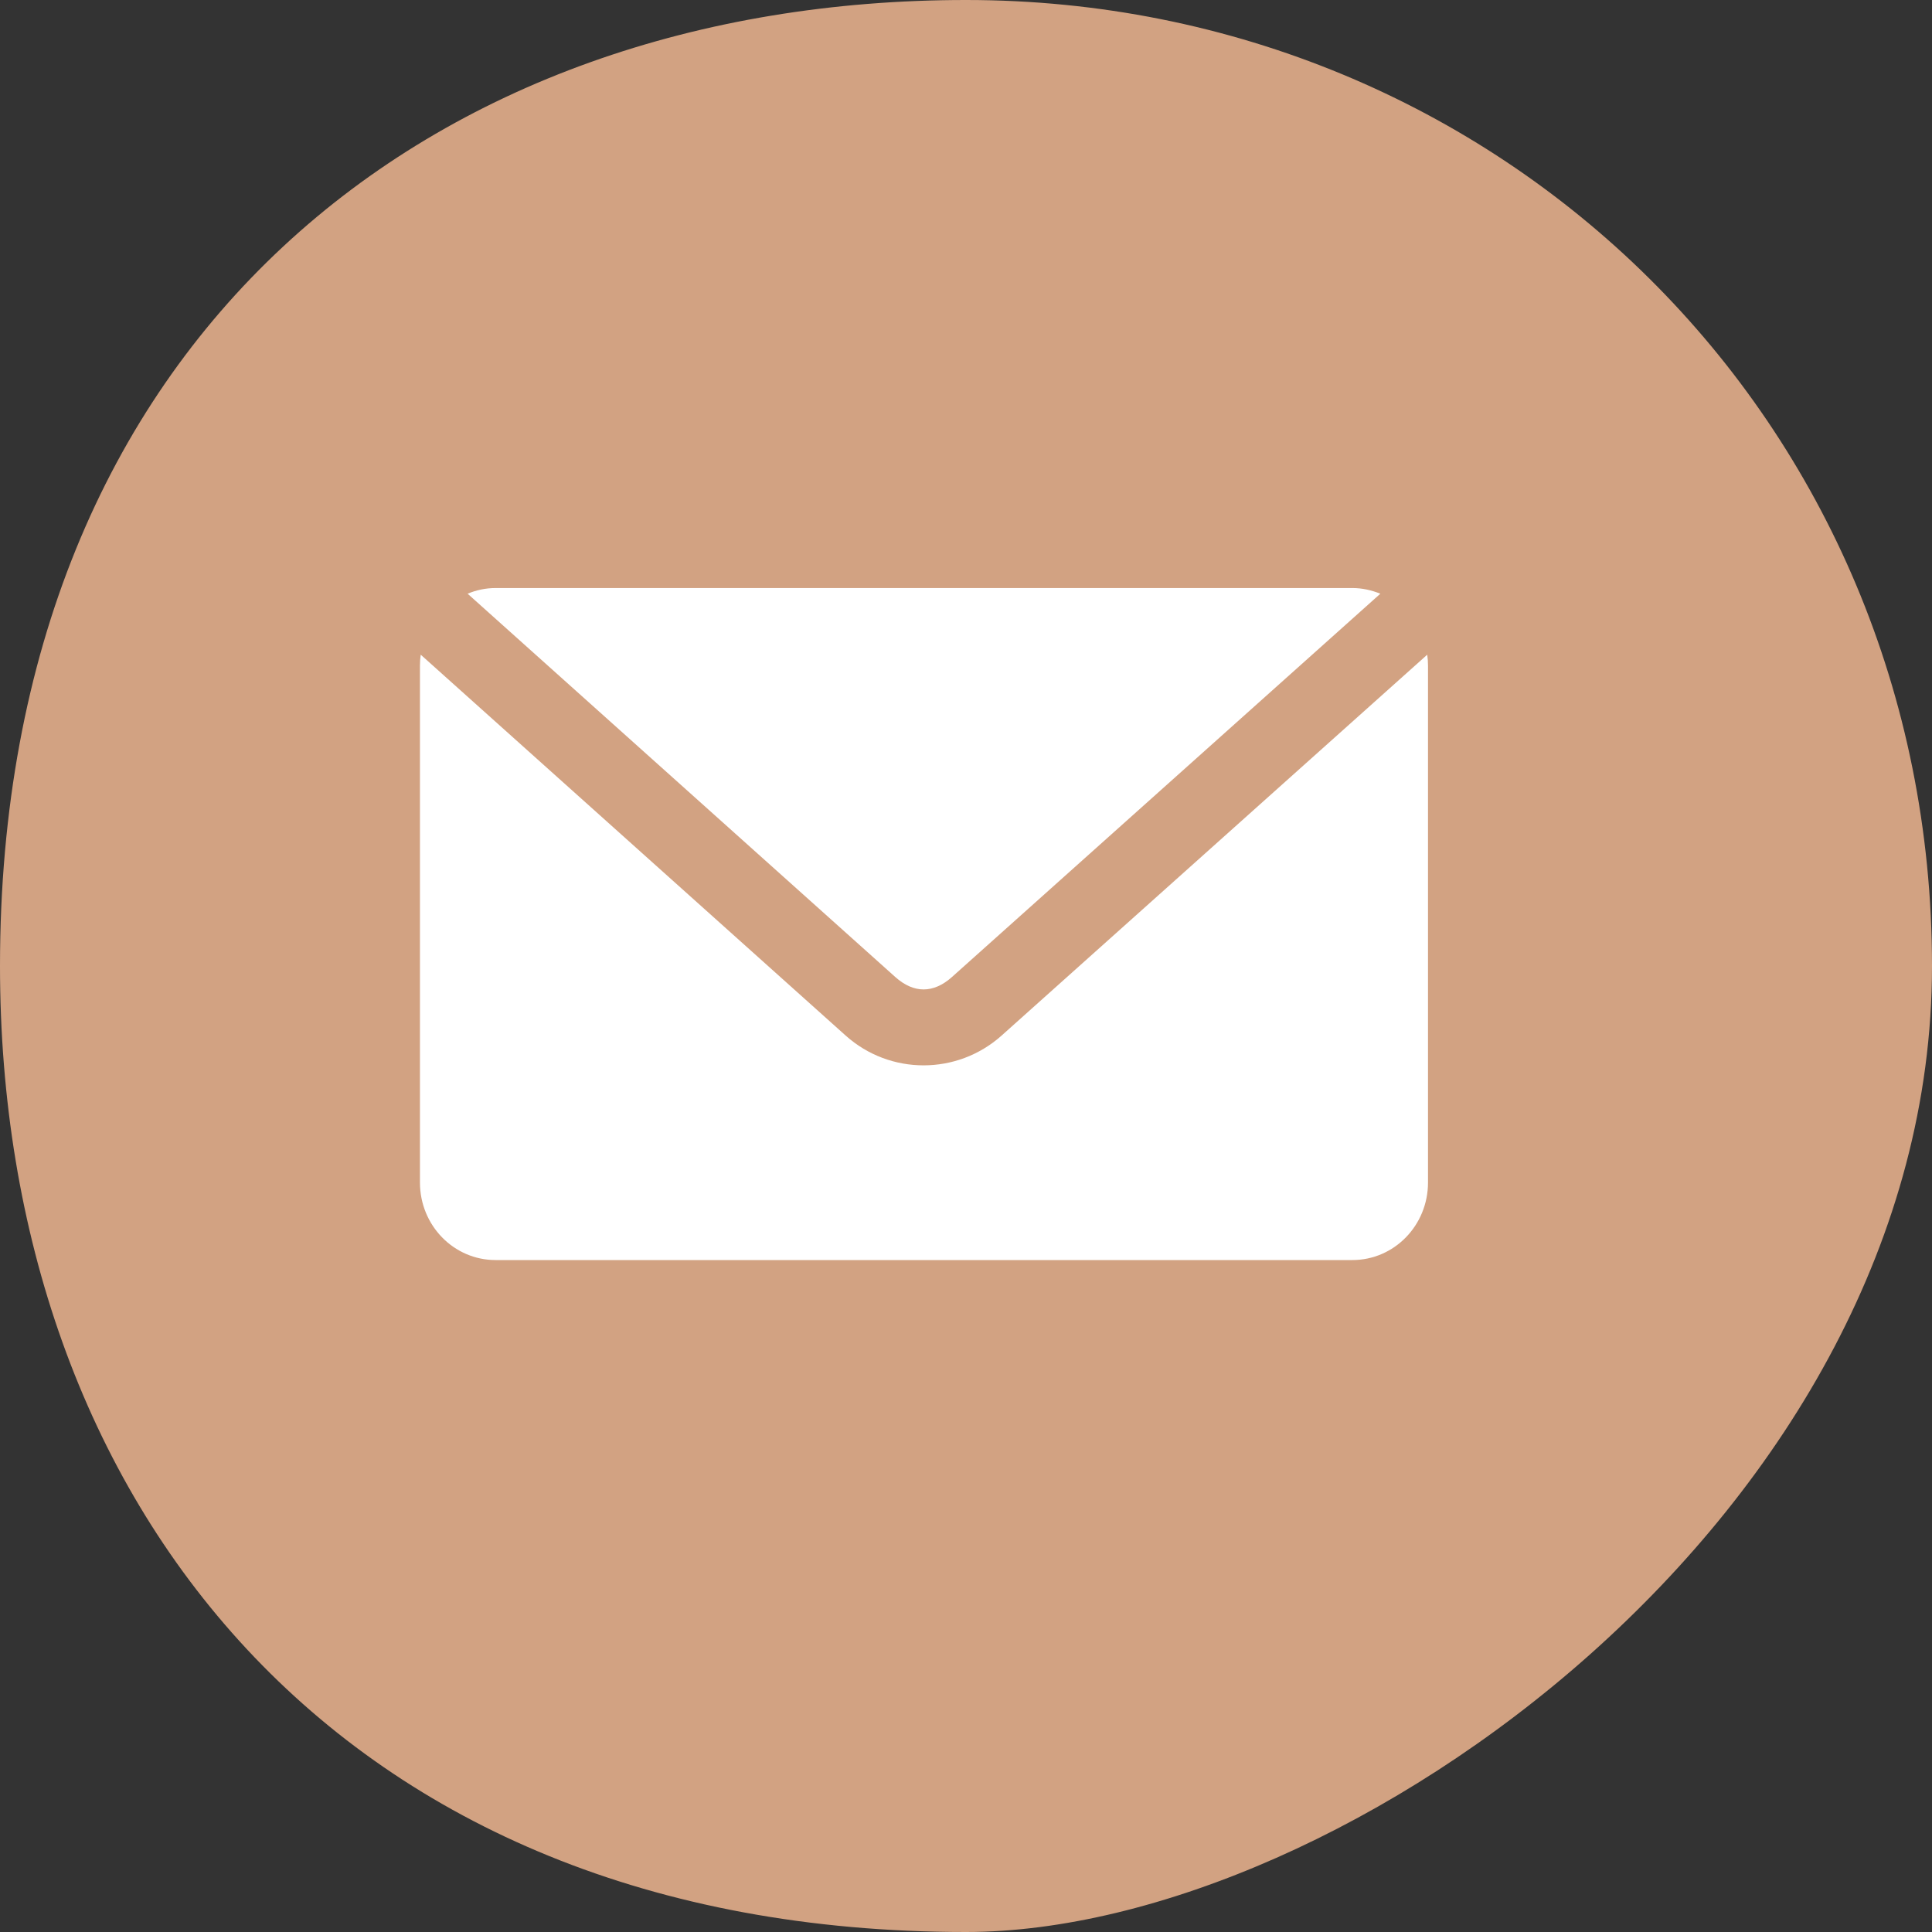 <svg width="30" height="30" viewBox="0 0 30 30" fill="none" xmlns="http://www.w3.org/2000/svg">
<rect x="0" y="0" width="30" height="30" fill="#333333" stroke="none"/>
<path d="M30 15C30 23.478 20.87 30 15 30C5.217 30 0 23.284 0 15C0 5.217 6.716 0 15 0C23.284 0 30 6.522 30 15Z" fill="#D2A282"/>
<path d="M6.533 10.166C6.525 10.22 6.521 10.279 6.521 10.335V18.362C6.521 19.028 7.046 19.566 7.695 19.566H21C21.649 19.566 22.174 19.028 22.174 18.362V10.335C22.174 10.277 22.17 10.22 22.162 10.166L15.553 16.08C14.864 16.696 13.821 16.698 13.131 16.08L6.533 10.166ZM7.695 9.131C7.541 9.131 7.396 9.163 7.261 9.219L13.902 15.171C14.189 15.428 14.494 15.428 14.782 15.171L21.434 9.219C21.299 9.165 21.154 9.131 21 9.131H7.695Z" fill="white"/>
</svg>
